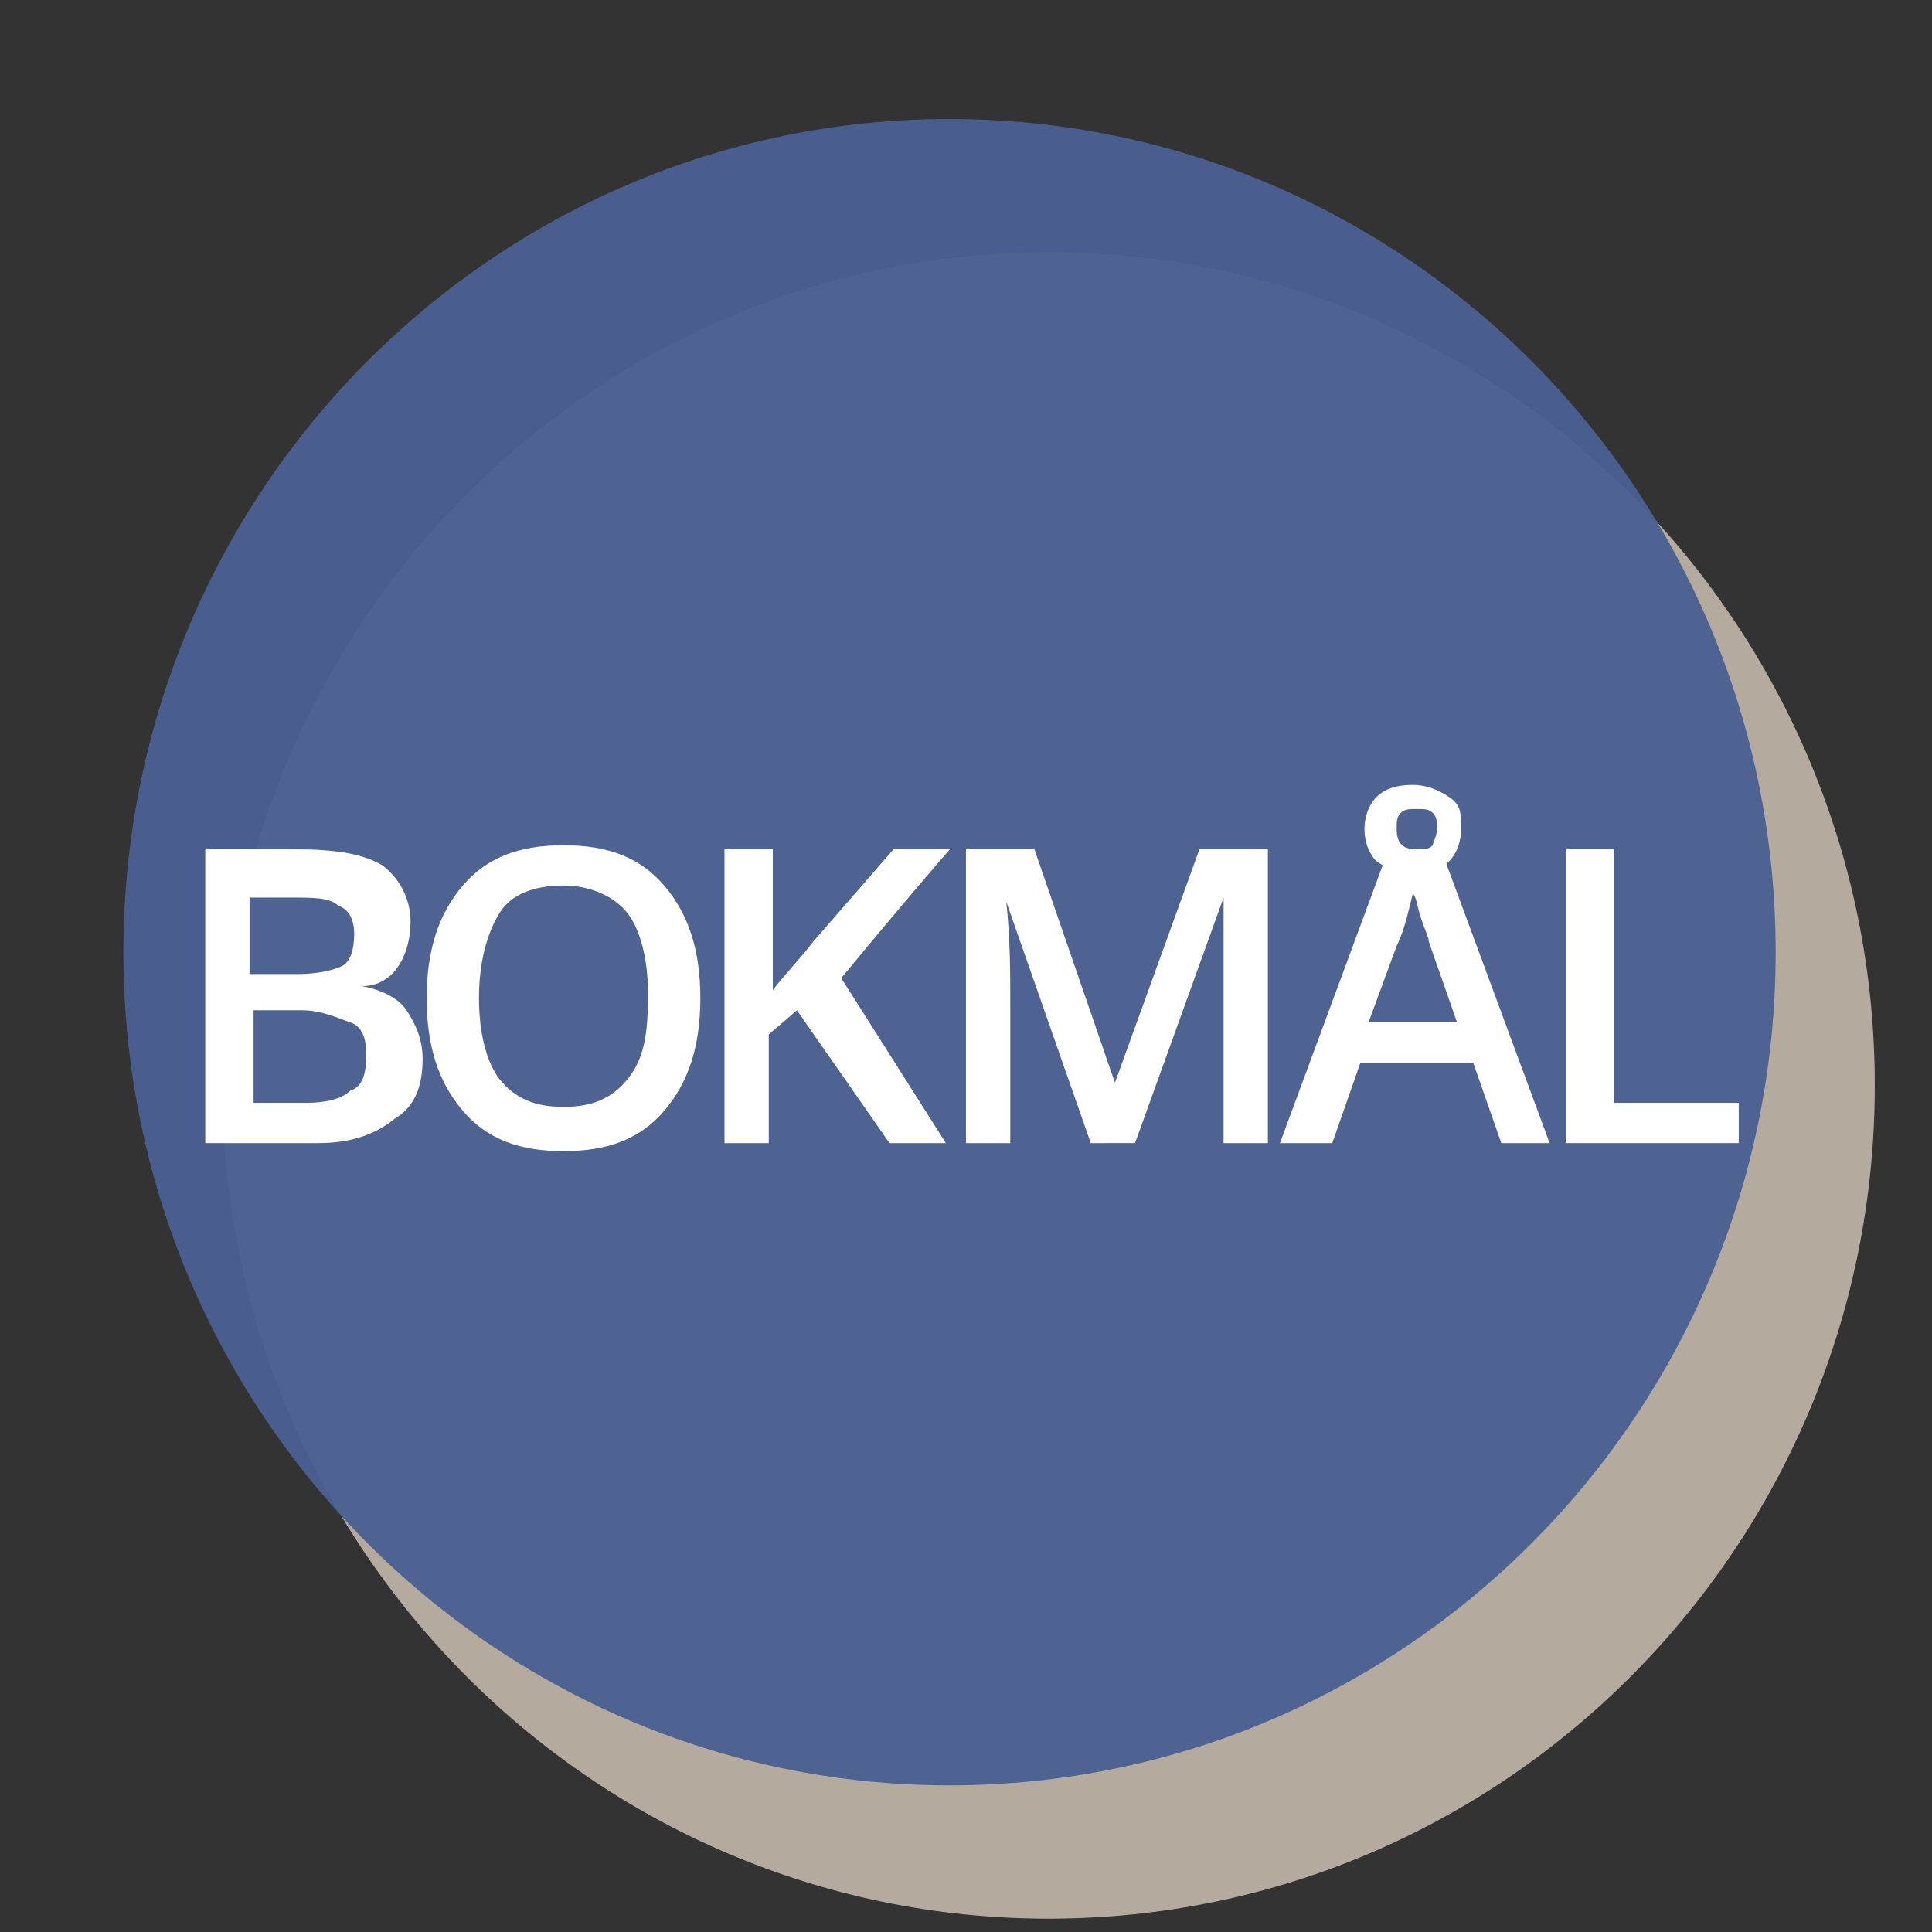 <?xml version="1.0" encoding="utf-8"?>
<!-- Generator: Adobe Illustrator 20.0.0, SVG Export Plug-In . SVG Version: 6.00 Build 0)  -->
<svg version="1.1"
	 id="svg7576" xmlns:cc="http://creativecommons.org/ns#" xmlns:dc="http://purl.org/dc/elements/1.1/" xmlns:rdf="http://www.w3.org/1999/02/22-rdf-syntax-ns#" xmlns:svg="http://www.w3.org/2000/svg"
	 xmlns="http://www.w3.org/2000/svg" xmlns:xlink="http://www.w3.org/1999/xlink" x="0px" y="0px" viewBox="0 0 48 48"
	 style="enable-background:new 0 0 48 48;" xml:space="preserve">
<rect x="0" y="0" width="48" height="48" fill="#333333" stroke="none"/>
<style type="text/css">
	.st0{opacity:0.95;}
	.st1{fill:#FFFFFF;}
	.st2{fill:#BBB0A3;}
	.st3{fill:#4A5F93;}
</style>
<g>
	<g>
		<g>
			<g>
				<g id="layer1" transform="translate(0,-1004.362)">
					<g id="g4250">
					</g>
					<g id="g4248">
						<g id="g4256">
							<g id="g4258" class="st0">
								<g id="g4260" transform="translate(1105.002,734.997)">
									<path id="path4262" class="st1" d="M0,0c13.8,0,25,11.2,25,25S13.8,50,0,50s-25-11.2-25-25S-13.8,0,0,0"/>
								</g>
							</g>
						</g>
					</g>
					<g id="g4240" transform="matrix(0.821,0,0,-0.828,-886.079,1653.984)">
						<g id="g4266">
						</g>
						<g id="g4264">
							<g id="g4272">
								<g id="g4274" class="st0">
									<g id="g4276" transform="translate(1111.002,726.997)">
										<path id="path4278" class="st2" d="M0,0c13.8,0,25,11.2,25,25S13.8,50,0,50s-25-11.2-25-25S-13.8,0,0,0"/>
									</g>
								</g>
							</g>
						</g>
						<g id="g4242">
							<g id="g4282">
							</g>
							<g id="g4280">
								<g id="g4288">
									<g id="g4290" class="st0">
										<g id="g4292" transform="translate(1108.002,730.997)">
											<path id="path4294" class="st3" d="M0,0c13.8,0,25,11.2,25,25S13.8,50,0,50s-25-11.2-25-25S-13.8,0,0,0"/>
										</g>
									</g>
								</g>
							</g>
						</g>
					</g>
				</g>
			</g>
		</g>
	</g>
</g>
<g>
	<path class="st1" d="M5.1,21.1h2.2c1,0,1.7,0.1,2.2,0.4c0.4,0.3,0.7,0.8,0.7,1.4c0,0.4-0.1,0.8-0.3,1.1s-0.5,0.5-0.9,0.5v0
		c0.5,0.1,0.9,0.3,1.1,0.6c0.2,0.3,0.4,0.7,0.4,1.2c0,0.7-0.2,1.2-0.7,1.5c-0.5,0.4-1.1,0.6-1.9,0.6H5.1V21.1z M6.3,24.2h1.1
		c0.5,0,0.9-0.1,1.1-0.2s0.3-0.4,0.3-0.8c0-0.3-0.1-0.6-0.4-0.7c-0.2-0.2-0.6-0.2-1.2-0.2h-1V24.2z M6.3,25.1v2.3h1.3
		c0.5,0,0.9-0.1,1.1-0.3C9,27,9.1,26.7,9.1,26.2c0-0.4-0.1-0.7-0.4-0.8s-0.7-0.3-1.2-0.3H6.3z"/>
	<path class="st1" d="M17.4,24.8c0,1.2-0.3,2.1-0.9,2.8c-0.6,0.7-1.4,1-2.5,1c-1.1,0-1.9-0.3-2.5-1c-0.6-0.7-0.9-1.6-0.9-2.8
		c0-1.2,0.3-2.1,0.9-2.8s1.4-1,2.5-1c1.1,0,1.9,0.3,2.5,1C17.1,22.7,17.4,23.6,17.4,24.8z M11.9,24.8c0,0.9,0.2,1.6,0.5,2
		c0.4,0.5,0.9,0.7,1.6,0.7c0.7,0,1.2-0.2,1.6-0.7c0.4-0.5,0.5-1.1,0.5-2.1c0-0.9-0.2-1.6-0.5-2s-0.9-0.7-1.6-0.7
		c-0.7,0-1.3,0.2-1.6,0.7C12.1,23.2,11.9,23.9,11.9,24.8z"/>
	<path class="st1" d="M23.5,28.4h-1.4l-2.3-3.3l-0.7,0.6v2.7H18v-7.3h1.2v3.5c0.3-0.4,0.7-0.8,1-1.2l2-2.3h1.4
		c-1.3,1.5-2.2,2.6-2.7,3.2L23.5,28.4z"/>
	<path class="st1" d="M27.1,28.4L25,22.4h0c0.1,0.9,0.1,1.8,0.1,2.5v3.5h-1.1v-7.3h1.7l2,5.8h0l2.1-5.8h1.7v7.3h-1.1v-3.6
		c0-0.4,0-0.8,0-1.4c0-0.6,0-0.9,0-1.1h0l-2.2,6.1H27.1z"/>
	<path class="st1" d="M37.3,28.4l-0.7-2h-2.8l-0.7,2h-1.3l2.7-7.3h1.3l2.7,7.3H37.3z M36.3,20.6c0,0.3-0.1,0.6-0.3,0.8
		c-0.2,0.2-0.5,0.3-0.9,0.3s-0.6-0.1-0.9-0.3c-0.2-0.2-0.3-0.5-0.3-0.8c0-0.3,0.1-0.6,0.3-0.8c0.2-0.2,0.5-0.3,0.9-0.3
		c0.3,0,0.6,0.1,0.9,0.3S36.3,20.2,36.3,20.6z M36.2,25.4l-0.7-2c0-0.1-0.1-0.3-0.2-0.6c-0.1-0.3-0.1-0.5-0.2-0.6
		c-0.1,0.4-0.2,0.9-0.4,1.3l-0.7,1.9H36.2z M35.7,20.6c0-0.2,0-0.3-0.1-0.4c-0.1-0.1-0.2-0.1-0.4-0.1c-0.2,0-0.3,0-0.4,0.1
		s-0.1,0.2-0.1,0.4c0,0.4,0.2,0.5,0.5,0.5c0.2,0,0.3,0,0.4-0.1C35.6,20.9,35.7,20.8,35.7,20.6z"/>
	<path class="st1" d="M38.9,28.4v-7.3h1.2v6.3h3.1v1H38.9z"/>
</g>
</svg>
